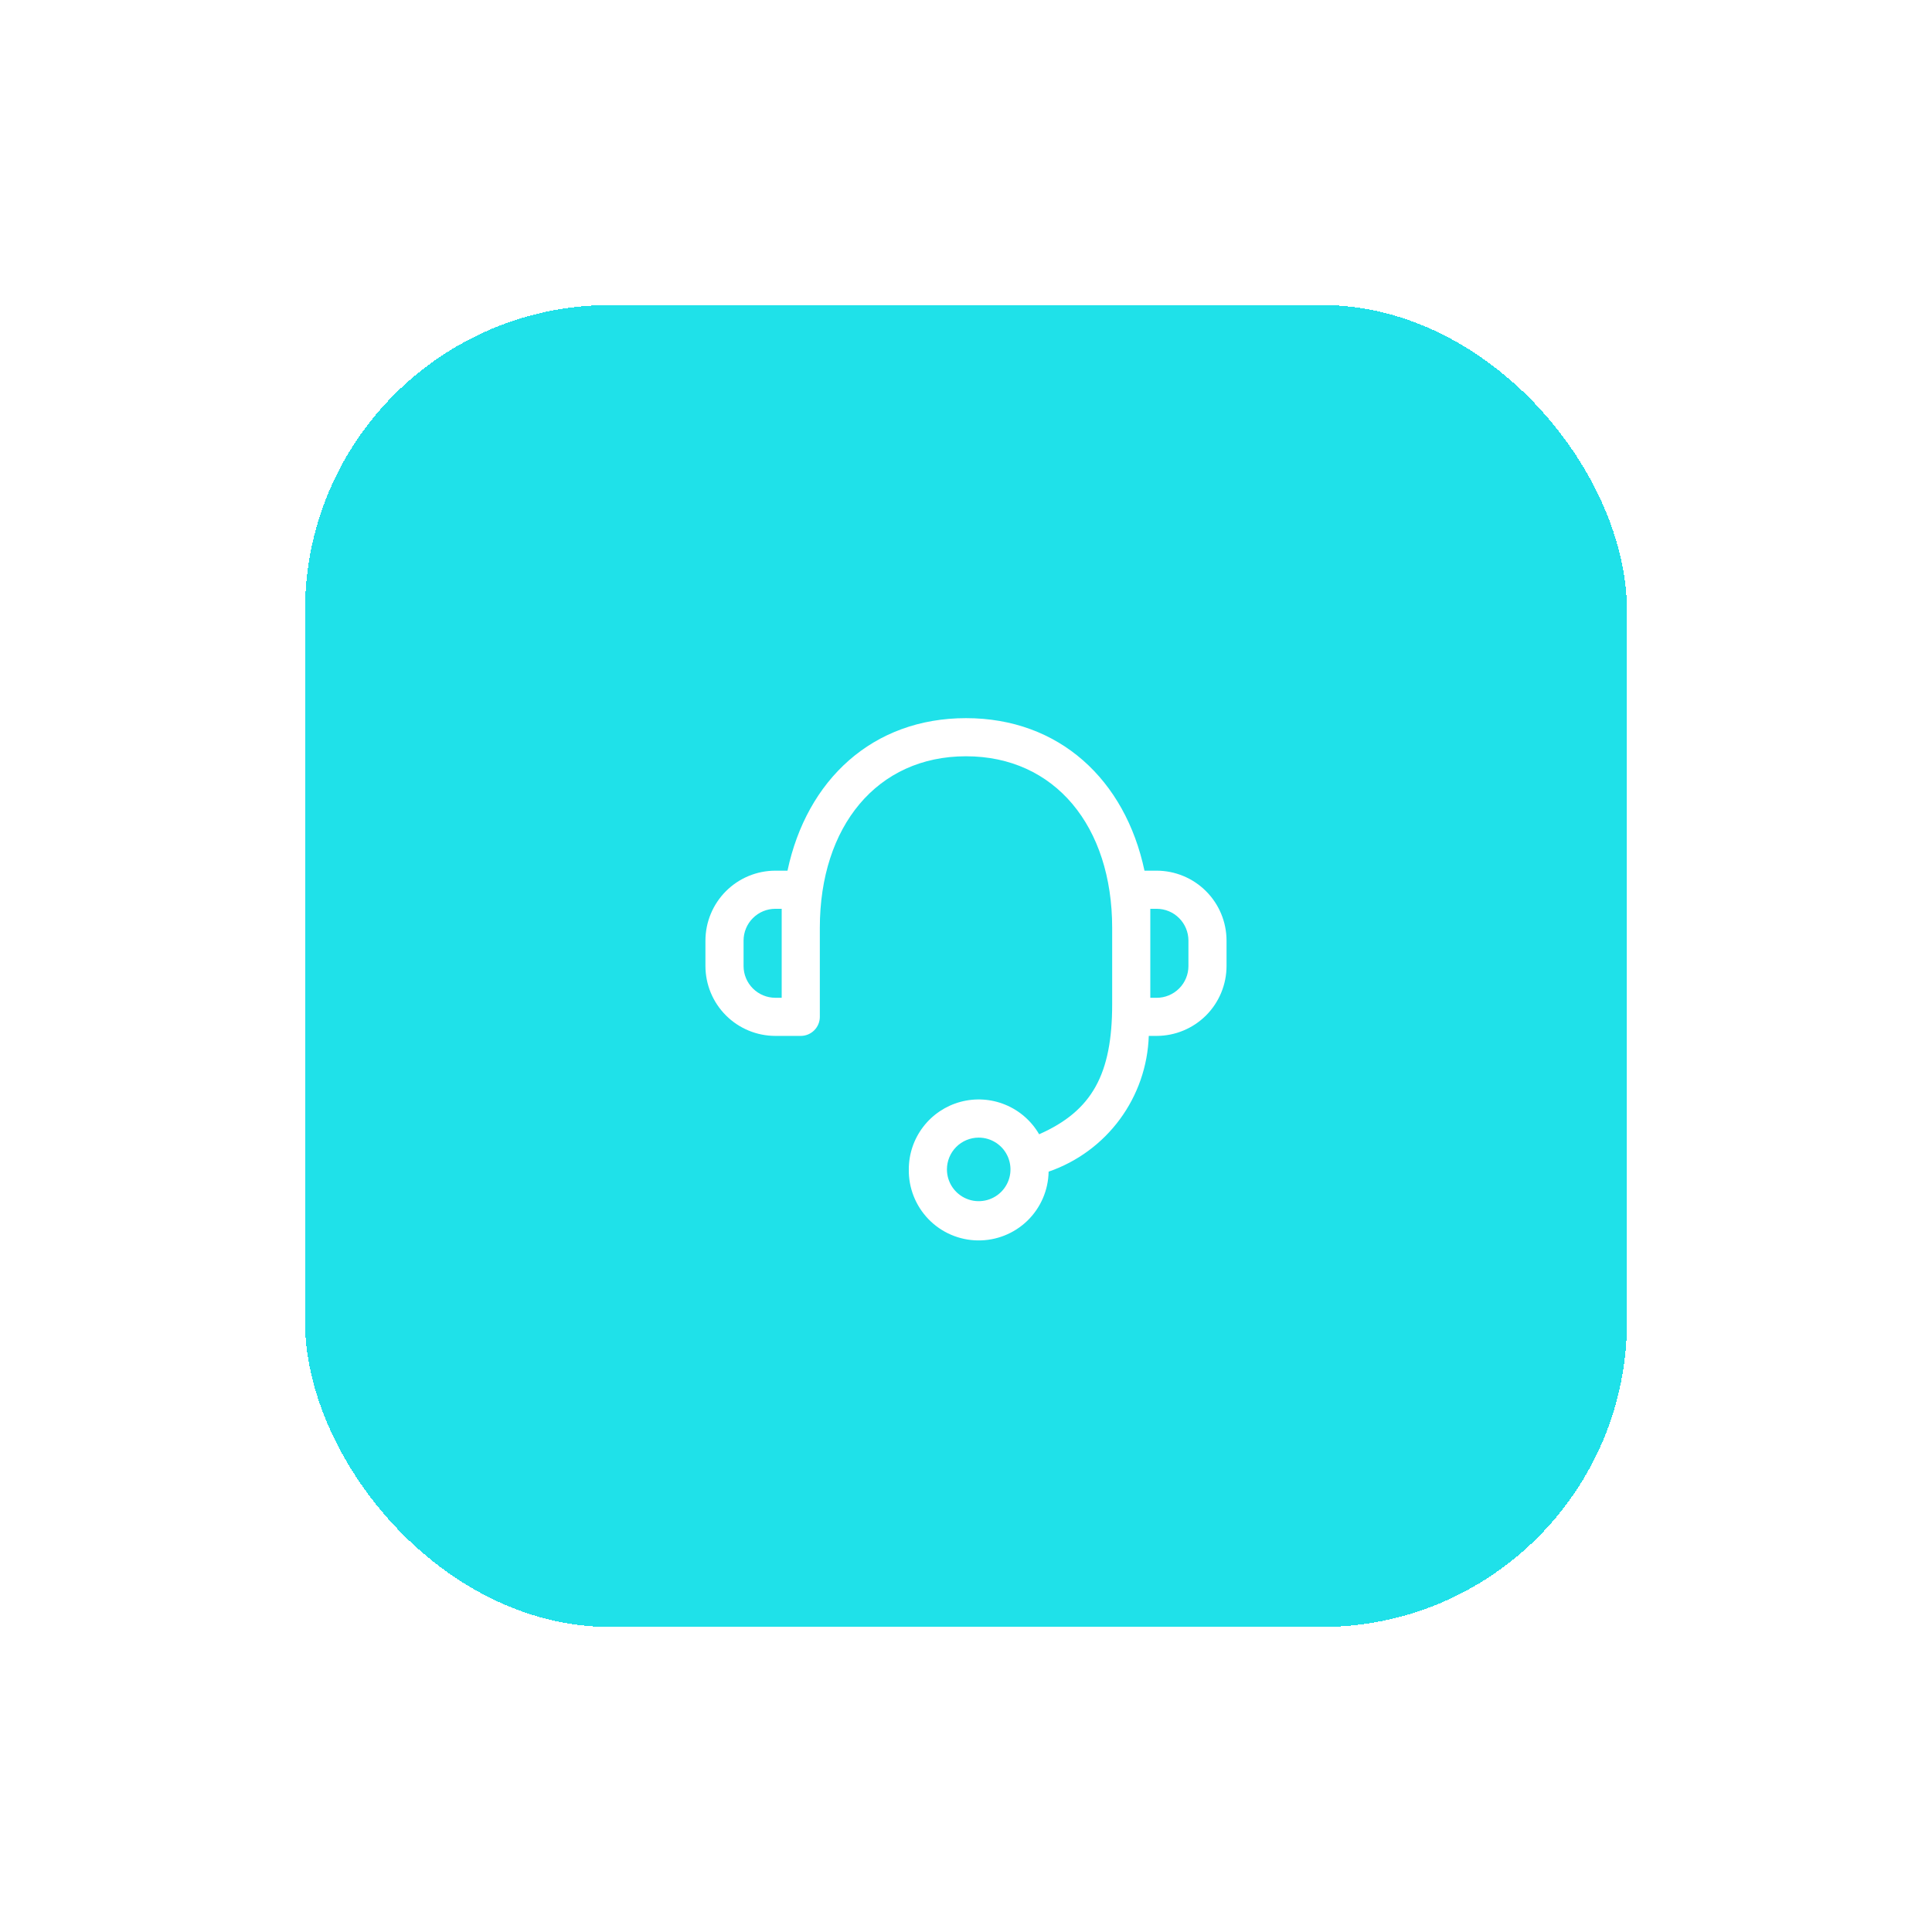 <svg width="76" height="76" viewBox="0 0 76 76" fill="none" xmlns="http://www.w3.org/2000/svg">
<g filter="url(#filter0_d_723_2474)">
<rect x="12" y="8" width="52" height="52" rx="12" fill="#1FE1E9" shape-rendering="crispEdges"/>
<g clip-path="url(#clip0_723_2474)">
<path d="M35.75 42.001C35.749 41.396 35.948 40.808 36.316 40.327C36.684 39.847 37.2 39.501 37.783 39.344C38.368 39.187 38.987 39.226 39.547 39.457C40.106 39.687 40.574 40.096 40.877 40.619C42.967 39.697 43.75 38.25 43.75 35.5V32.5C43.75 28.508 41.499 25.75 38 25.75C34.501 25.75 32.25 28.509 32.25 32.5V36C32.25 36.199 32.171 36.389 32.03 36.53C31.889 36.671 31.699 36.75 31.5 36.75H30.5C29.771 36.749 29.072 36.459 28.557 35.944C28.041 35.429 27.751 34.73 27.75 34.001V33.001C27.751 32.272 28.041 31.573 28.556 31.057C29.072 30.541 29.771 30.251 30.5 30.25H30.978C31.735 26.679 34.326 24.25 38 24.25C41.674 24.25 44.264 26.679 45.021 30.25H45.499C46.228 30.251 46.927 30.541 47.442 31.057C47.958 31.572 48.248 32.271 48.249 33V34C48.248 34.729 47.958 35.428 47.443 35.944C46.927 36.459 46.228 36.749 45.499 36.75H45.19C45.151 37.934 44.754 39.079 44.05 40.033C43.347 40.986 42.37 41.704 41.25 42.09C41.238 42.819 40.937 43.514 40.413 44.022C39.889 44.529 39.185 44.807 38.456 44.795C37.726 44.784 37.031 44.483 36.524 43.959C36.017 43.434 35.738 42.73 35.75 42.001ZM37.25 42.001C37.25 42.248 37.323 42.49 37.461 42.696C37.598 42.901 37.793 43.061 38.022 43.156C38.25 43.251 38.501 43.275 38.744 43.227C38.986 43.179 39.209 43.06 39.384 42.885C39.559 42.71 39.678 42.487 39.726 42.245C39.774 42.002 39.749 41.751 39.655 41.523C39.56 41.294 39.4 41.099 39.194 40.962C38.989 40.824 38.747 40.751 38.5 40.751C38.169 40.751 37.851 40.883 37.616 41.117C37.382 41.352 37.25 41.67 37.25 42.001ZM45.25 35.251H45.499C45.831 35.251 46.149 35.119 46.383 34.885C46.618 34.651 46.75 34.333 46.75 34.001V33.001C46.75 32.669 46.618 32.351 46.384 32.117C46.15 31.882 45.832 31.75 45.5 31.75H45.25V35.251ZM29.25 33.001V34.001C29.25 34.332 29.382 34.65 29.617 34.884C29.851 35.118 30.169 35.25 30.5 35.25H30.75V31.75H30.5C30.168 31.75 29.85 31.882 29.616 32.117C29.382 32.351 29.25 32.669 29.25 33.001Z" fill="white"/>
</g>
</g>
<defs>
<filter id="filter0_d_723_2474" x="0" y="0" width="76" height="76" filterUnits="userSpaceOnUse" color-interpolation-filters="sRGB">
<feFlood flood-opacity="0" result="BackgroundImageFix"/>
<feColorMatrix in="SourceAlpha" type="matrix" values="0 0 0 0 0 0 0 0 0 0 0 0 0 0 0 0 0 0 127 0" result="hardAlpha"/>
<feOffset dy="4"/>
<feGaussianBlur stdDeviation="6"/>
<feComposite in2="hardAlpha" operator="out"/>
<feColorMatrix type="matrix" values="0 0 0 0 0 0 0 0 0 0 0 0 0 0 0 0 0 0 0.25 0"/>
<feBlend mode="normal" in2="BackgroundImageFix" result="effect1_dropShadow_723_2474"/>
<feBlend mode="normal" in="SourceGraphic" in2="effect1_dropShadow_723_2474" result="shape"/>
</filter>
<clipPath id="clip0_723_2474">
<rect width="24" height="24" fill="white" transform="translate(26 22)"/>
</clipPath>
</defs>
</svg>
